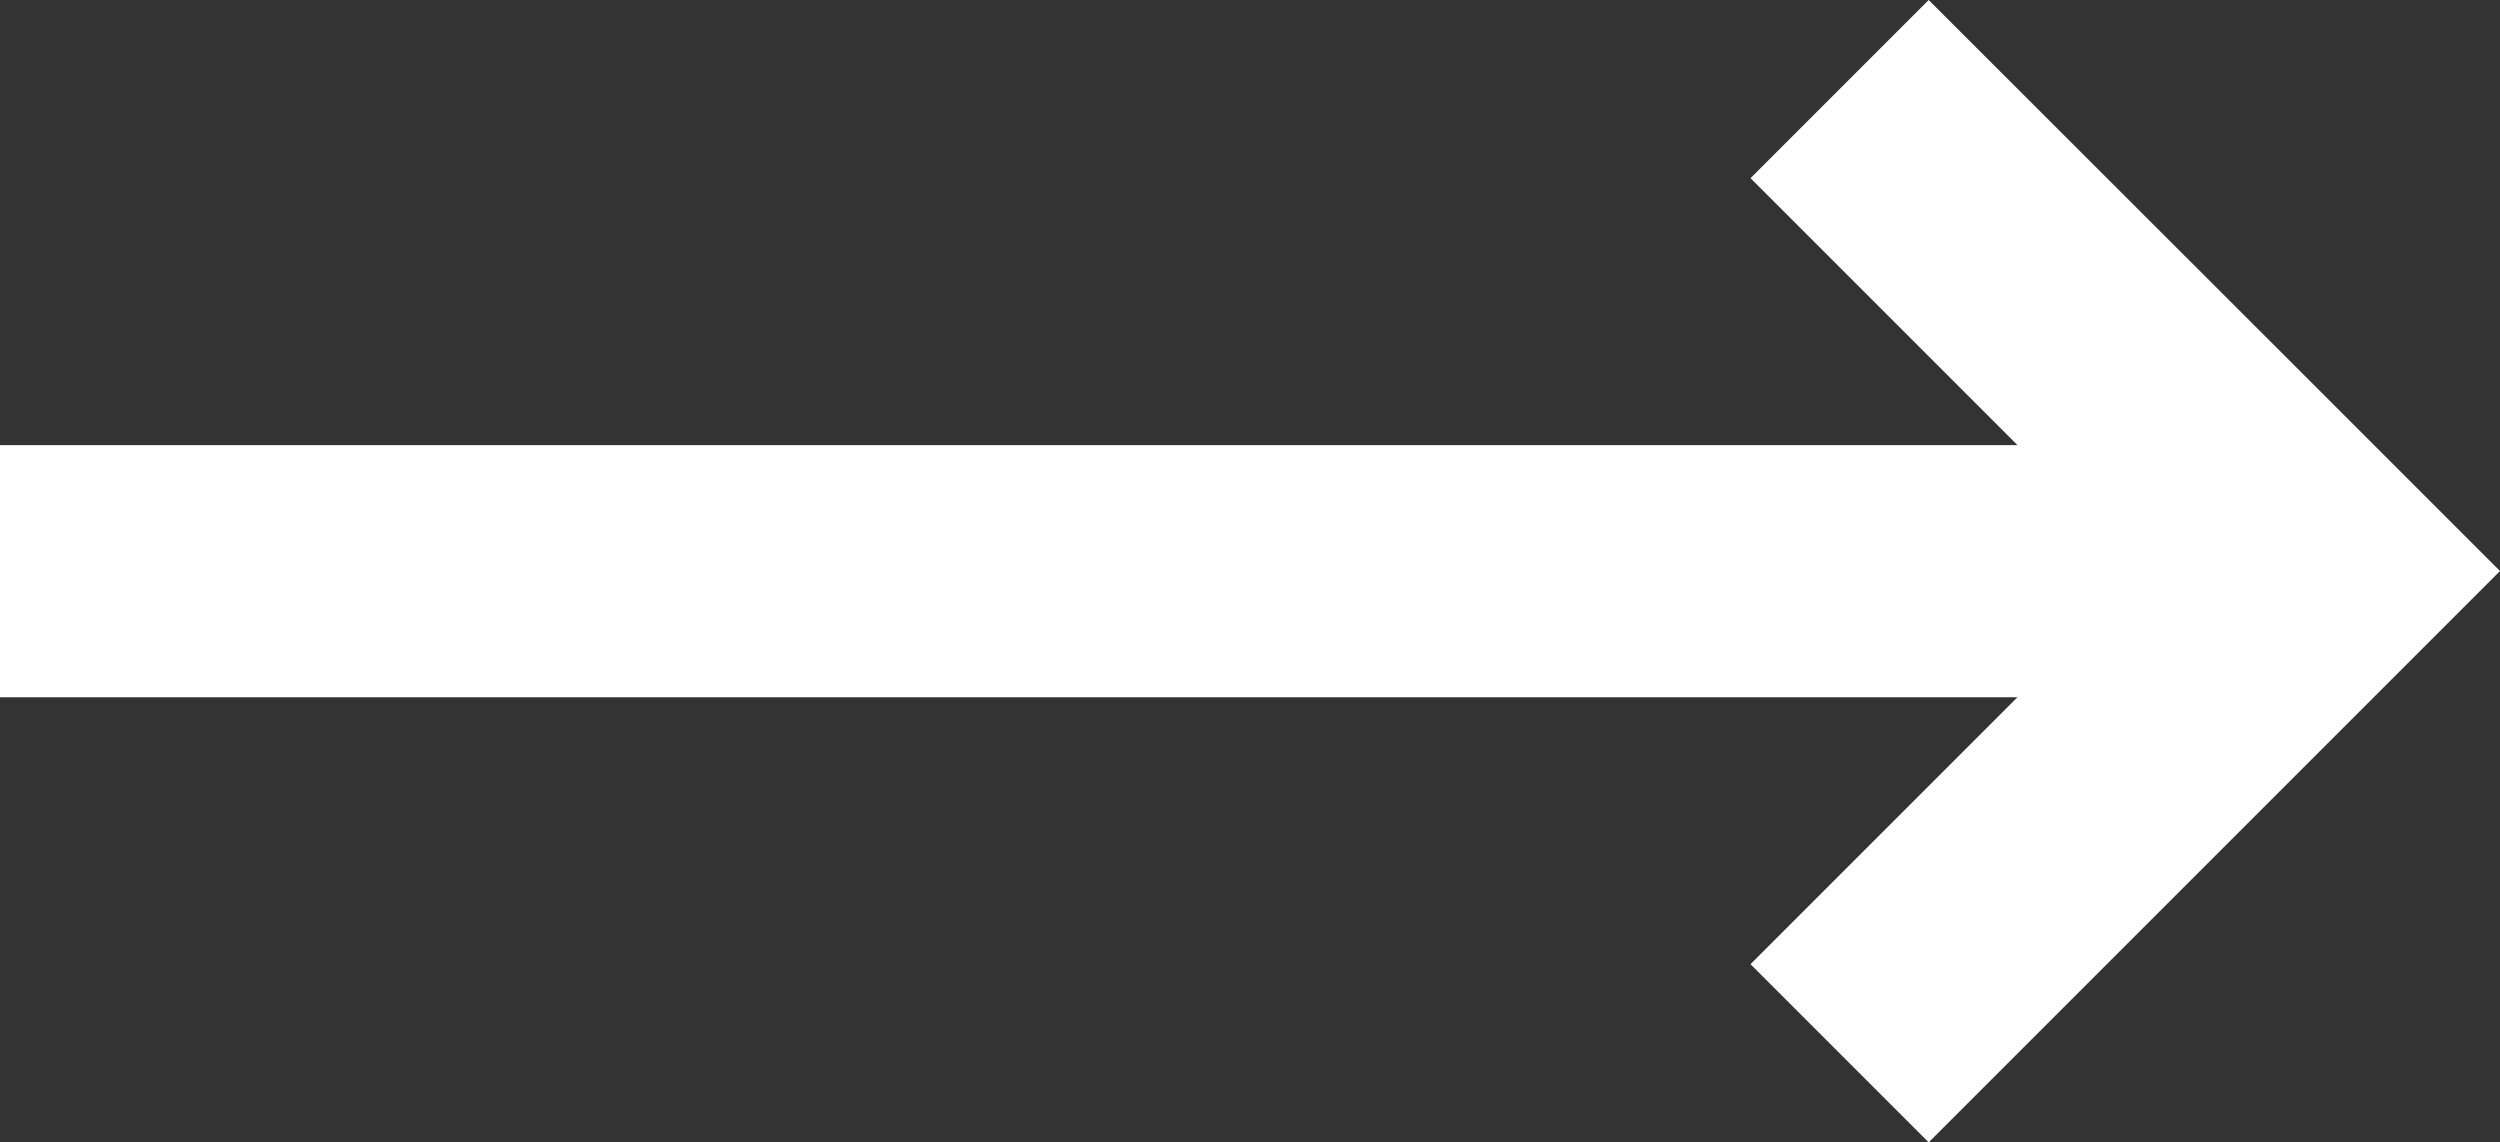 <?xml version="1.0" encoding="utf-8"?>
<!-- Generator: Adobe Illustrator 24.3.0, SVG Export Plug-In . SVG Version: 6.00 Build 0)  -->
<svg version="1.1" id="Laag_1" xmlns="http://www.w3.org/2000/svg" xmlns:xlink="http://www.w3.org/1999/xlink" x="0px" y="0px"
	 viewBox="0 0 841.9 384.7" style="enable-background:new 0 0 841.9 384.7;" xml:space="preserve">
<rect x="0" y="0" width="841.9" height="384.7" fill="#333333" stroke="none"/>
<style type="text/css">
	.st0{fill:#FFFFFF;}
</style>
<polygon class="st0" points="781.9,132.3 649.5,0 589.5,60 679.4,149.9 0,149.9 0,234.8 679.4,234.8 589.5,324.7 649.5,384.7 
	781.9,252.3 841.9,192.3 "/>
</svg>
